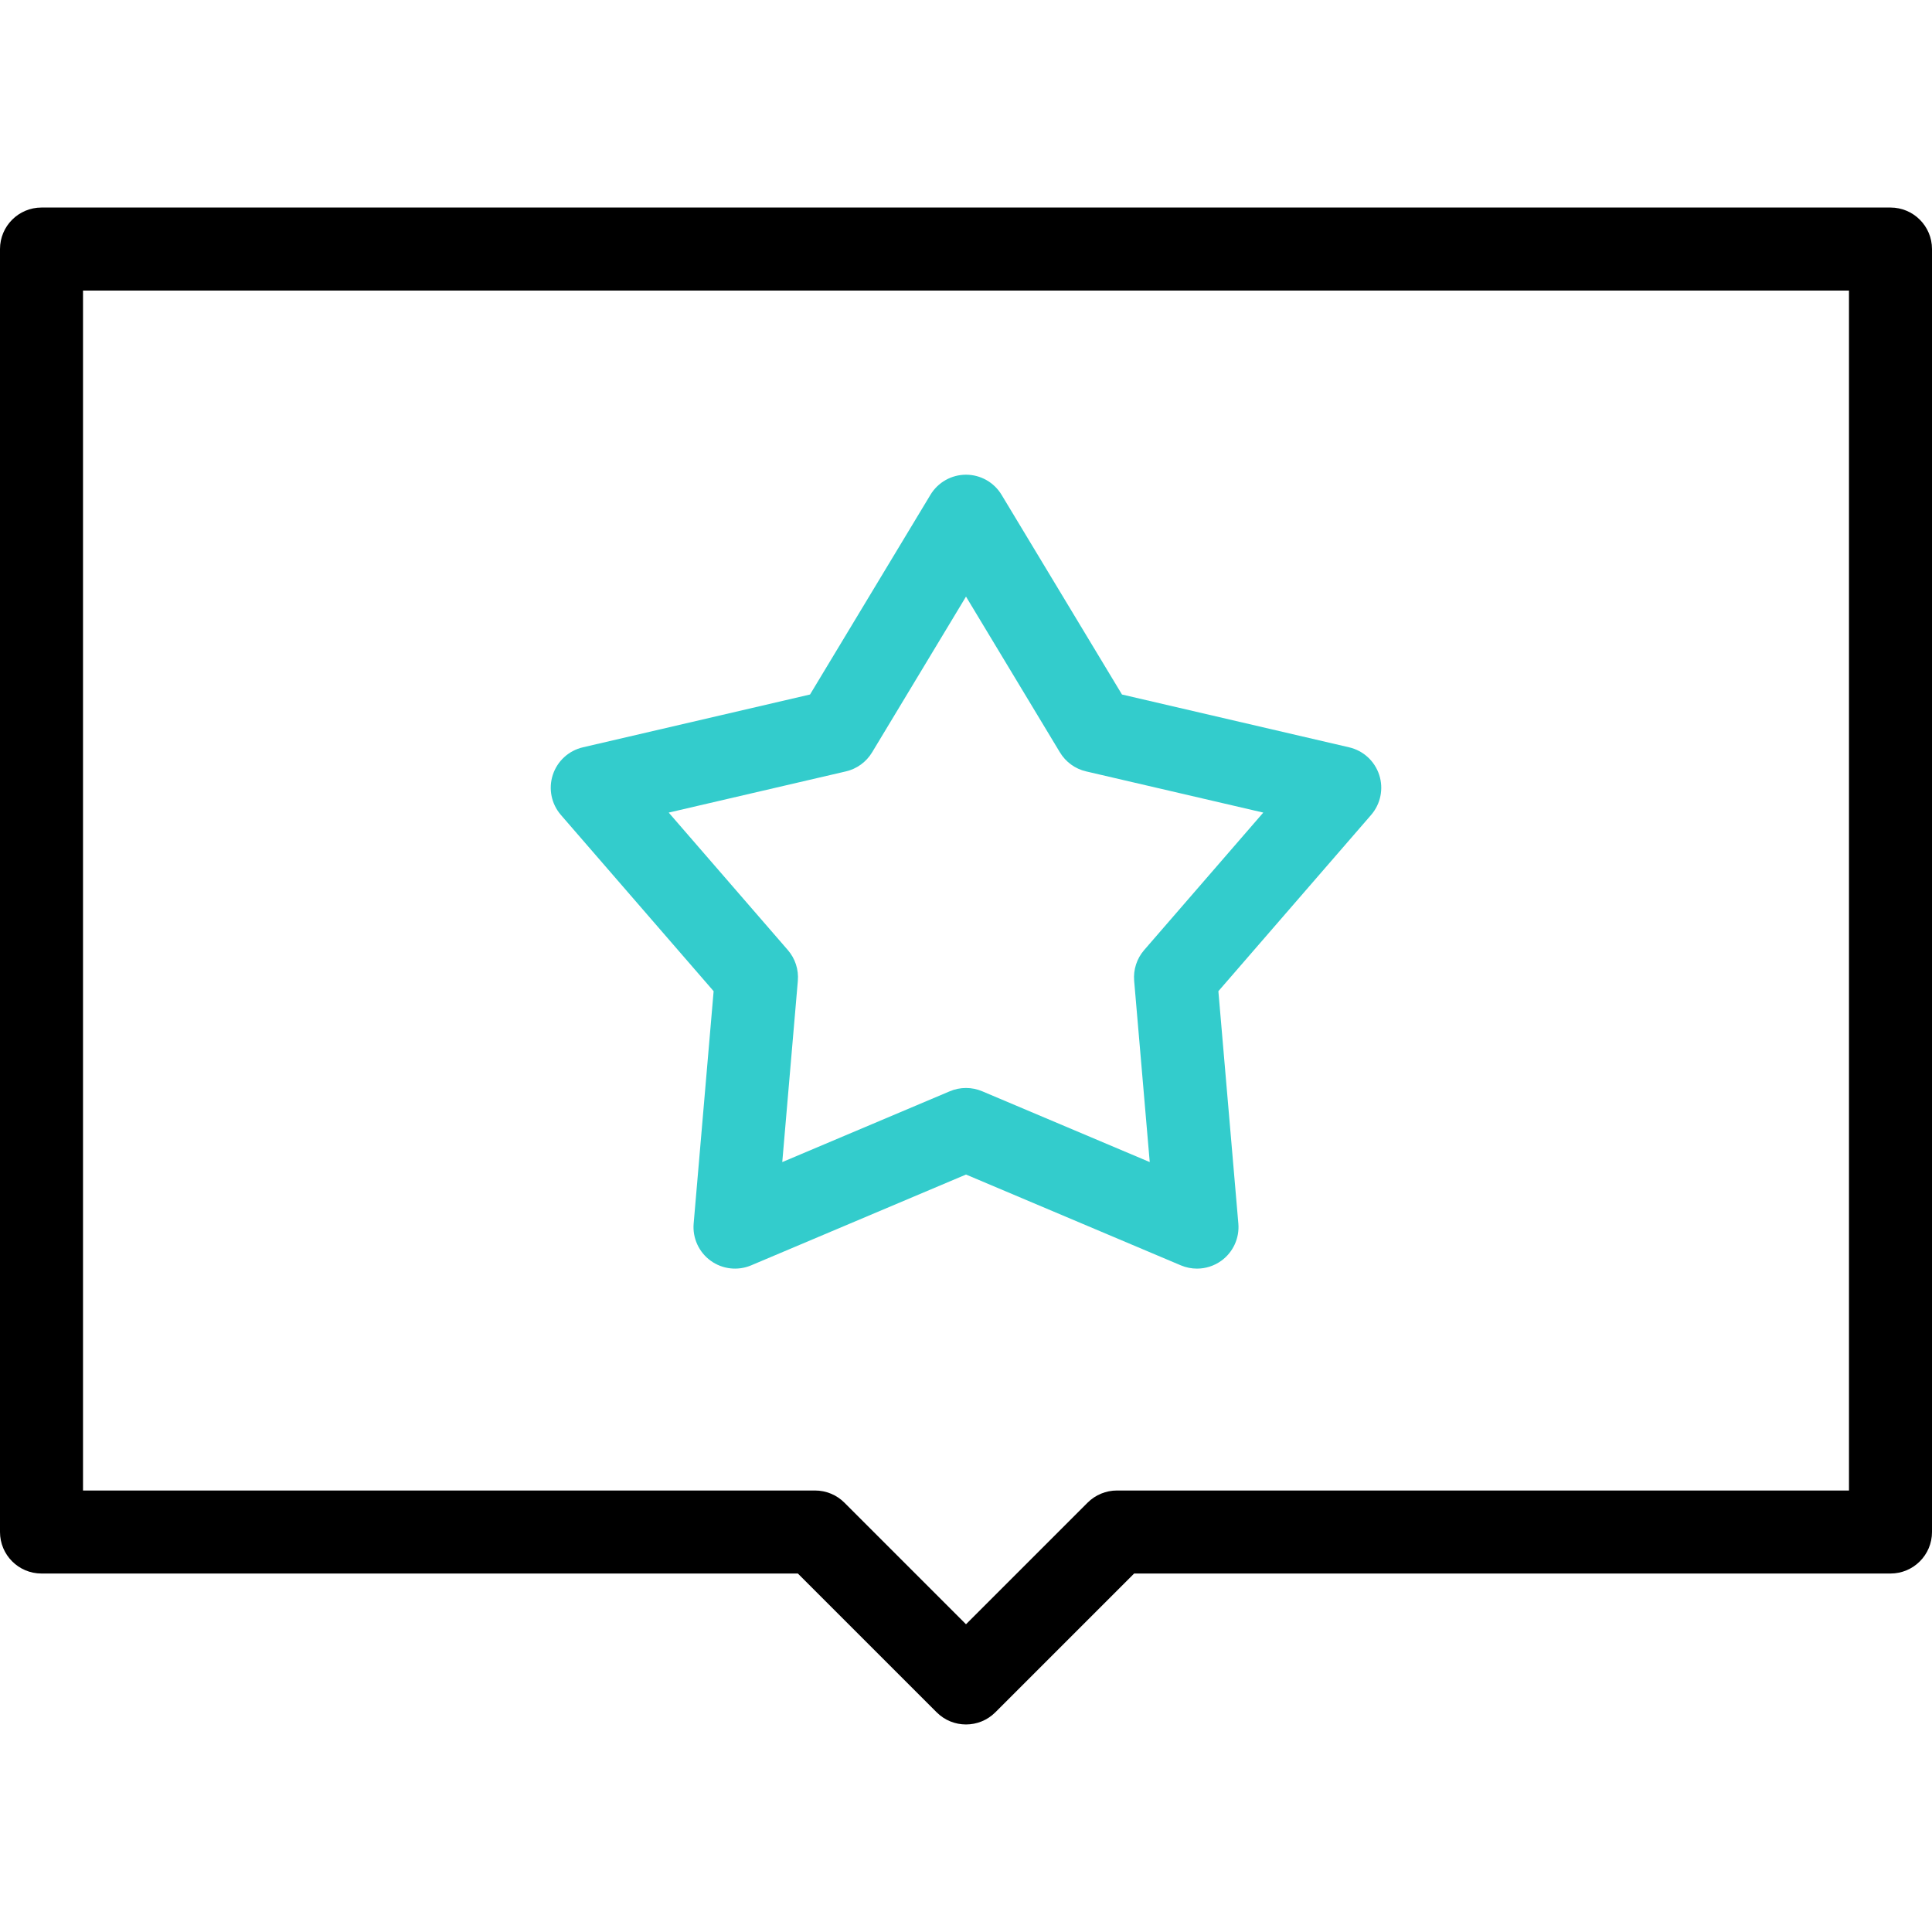 <svg id="Capa_1" enable-background="new 0 0 512 512" viewBox="0 0 512 512" xmlns="http://www.w3.org/2000/svg"><g><g><g><path d="m256 457c-2.815 0-5.63-1.074-7.778-3.222l-36.779-36.778h-200.443c-6.075 0-11-4.925-11-11v-340c0-6.075 4.925-11 11-11h490c6.075 0 11 4.925 11 11v340c0 6.075-4.925 11-11 11h-200.443l-36.779 36.778c-2.148 2.148-4.964 3.222-7.778 3.222zm-234-62h194c2.917 0 5.715 1.159 7.778 3.222l32.222 32.222 32.222-32.222c2.063-2.063 4.861-3.222 7.778-3.222h194v-318h-468z"/></g></g><g><path d="m317.212 336.197c-1.449 0-2.904-.286-4.281-.868l-56.931-24.062-56.931 24.062c-3.55 1.501-7.628 1.033-10.748-1.233-3.119-2.266-4.824-6-4.494-9.841l5.292-61.58-40.477-46.709c-2.525-2.914-3.34-6.936-2.148-10.603 1.191-3.667 4.215-6.442 7.971-7.315l60.201-13.997 31.915-52.929c1.991-3.302 5.564-5.32 9.42-5.32 3.855 0 7.429 2.019 9.42 5.32l31.915 52.93 60.201 13.997c3.755.873 6.779 3.648 7.971 7.315 1.191 3.667.376 7.689-2.149 10.603l-40.477 46.709 5.292 61.58c.33 3.841-1.375 7.575-4.494 9.841-1.911 1.387-4.181 2.1-6.468 2.1zm-61.212-47.872c1.457 0 2.914.289 4.283.868l44.409 18.77-4.128-48.036c-.254-2.961.7-5.899 2.647-8.146l31.573-36.436-46.96-10.918c-2.895-.673-5.395-2.489-6.929-5.034l-24.895-41.288-24.895 41.289c-1.535 2.545-4.034 4.361-6.929 5.034l-46.961 10.918 31.574 36.436c1.946 2.246 2.901 5.184 2.646 8.146l-4.127 48.036 44.409-18.77c1.369-.58 2.826-.869 4.283-.869z" fill="#3cc"/></g></g><g/><g/><g/><g/><g/><g/><g/><g/><g/><g/><g/><g/><g/><g/><g/></svg>